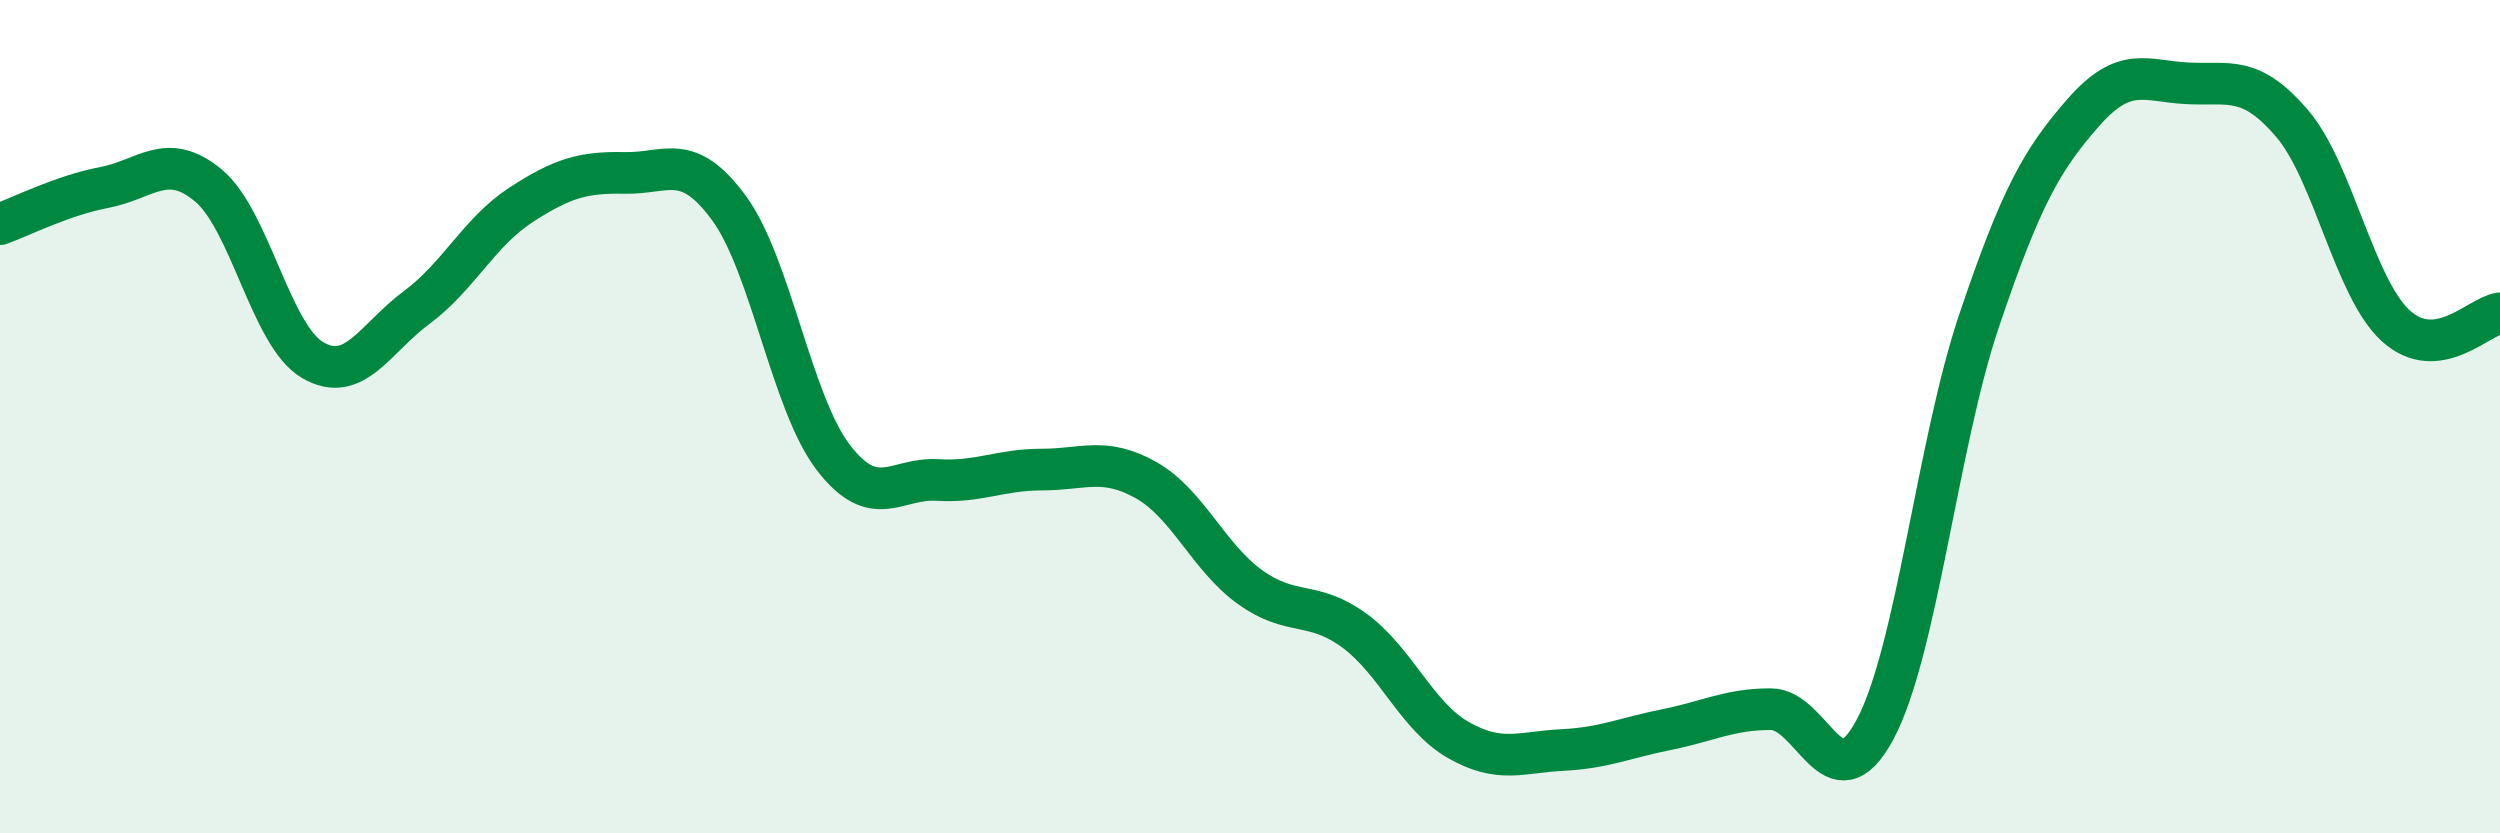 
    <svg width="60" height="20" viewBox="0 0 60 20" xmlns="http://www.w3.org/2000/svg">
      <path
        d="M 0,5.38 C 0.5,5.2 1.5,4.69 2.5,4.5 C 3.5,4.31 4,3.62 5,4.45 C 6,5.28 6.5,8.05 7.5,8.64 C 8.5,9.23 9,8.12 10,7.38 C 11,6.64 11.5,5.57 12.5,4.92 C 13.5,4.27 14,4.13 15,4.15 C 16,4.17 16.5,3.63 17.5,5 C 18.5,6.37 19,9.68 20,10.98 C 21,12.28 21.5,11.46 22.5,11.52 C 23.5,11.58 24,11.27 25,11.27 C 26,11.27 26.5,10.96 27.5,11.52 C 28.5,12.08 29,13.37 30,14.09 C 31,14.81 31.5,14.4 32.5,15.13 C 33.5,15.86 34,17.19 35,17.76 C 36,18.33 36.5,18.05 37.5,18 C 38.5,17.95 39,17.71 40,17.51 C 41,17.31 41.5,17.02 42.5,17.02 C 43.5,17.02 44,19.38 45,17.51 C 46,15.64 46.5,10.65 47.5,7.69 C 48.5,4.73 49,3.84 50,2.7 C 51,1.56 51.5,1.95 52.5,2 C 53.5,2.05 54,1.79 55,2.95 C 56,4.11 56.5,6.91 57.5,7.82 C 58.5,8.73 59.5,7.58 60,7.52L60 20L0 20Z"
        fill="#008740"
        opacity="0.1"
        stroke-linecap="round"
        stroke-linejoin="round"
      />
      <path
        d="M 0,5.38 C 0.5,5.2 1.5,4.69 2.5,4.5 C 3.5,4.31 4,3.62 5,4.45 C 6,5.28 6.5,8.05 7.5,8.64 C 8.5,9.23 9,8.12 10,7.38 C 11,6.64 11.5,5.57 12.5,4.92 C 13.5,4.27 14,4.13 15,4.15 C 16,4.17 16.5,3.63 17.5,5 C 18.5,6.37 19,9.68 20,10.98 C 21,12.28 21.5,11.46 22.5,11.52 C 23.5,11.58 24,11.27 25,11.27 C 26,11.27 26.5,10.96 27.5,11.52 C 28.5,12.08 29,13.37 30,14.09 C 31,14.81 31.5,14.4 32.5,15.13 C 33.5,15.86 34,17.19 35,17.76 C 36,18.33 36.5,18.05 37.5,18 C 38.5,17.95 39,17.71 40,17.51 C 41,17.31 41.5,17.02 42.5,17.02 C 43.5,17.02 44,19.38 45,17.51 C 46,15.64 46.5,10.65 47.5,7.69 C 48.5,4.73 49,3.84 50,2.7 C 51,1.56 51.5,1.95 52.5,2 C 53.5,2.05 54,1.79 55,2.95 C 56,4.11 56.5,6.91 57.5,7.82 C 58.5,8.73 59.5,7.58 60,7.52"
        stroke="#008740"
        stroke-width="1"
        fill="none"
        stroke-linecap="round"
        stroke-linejoin="round"
      />
    </svg>
  